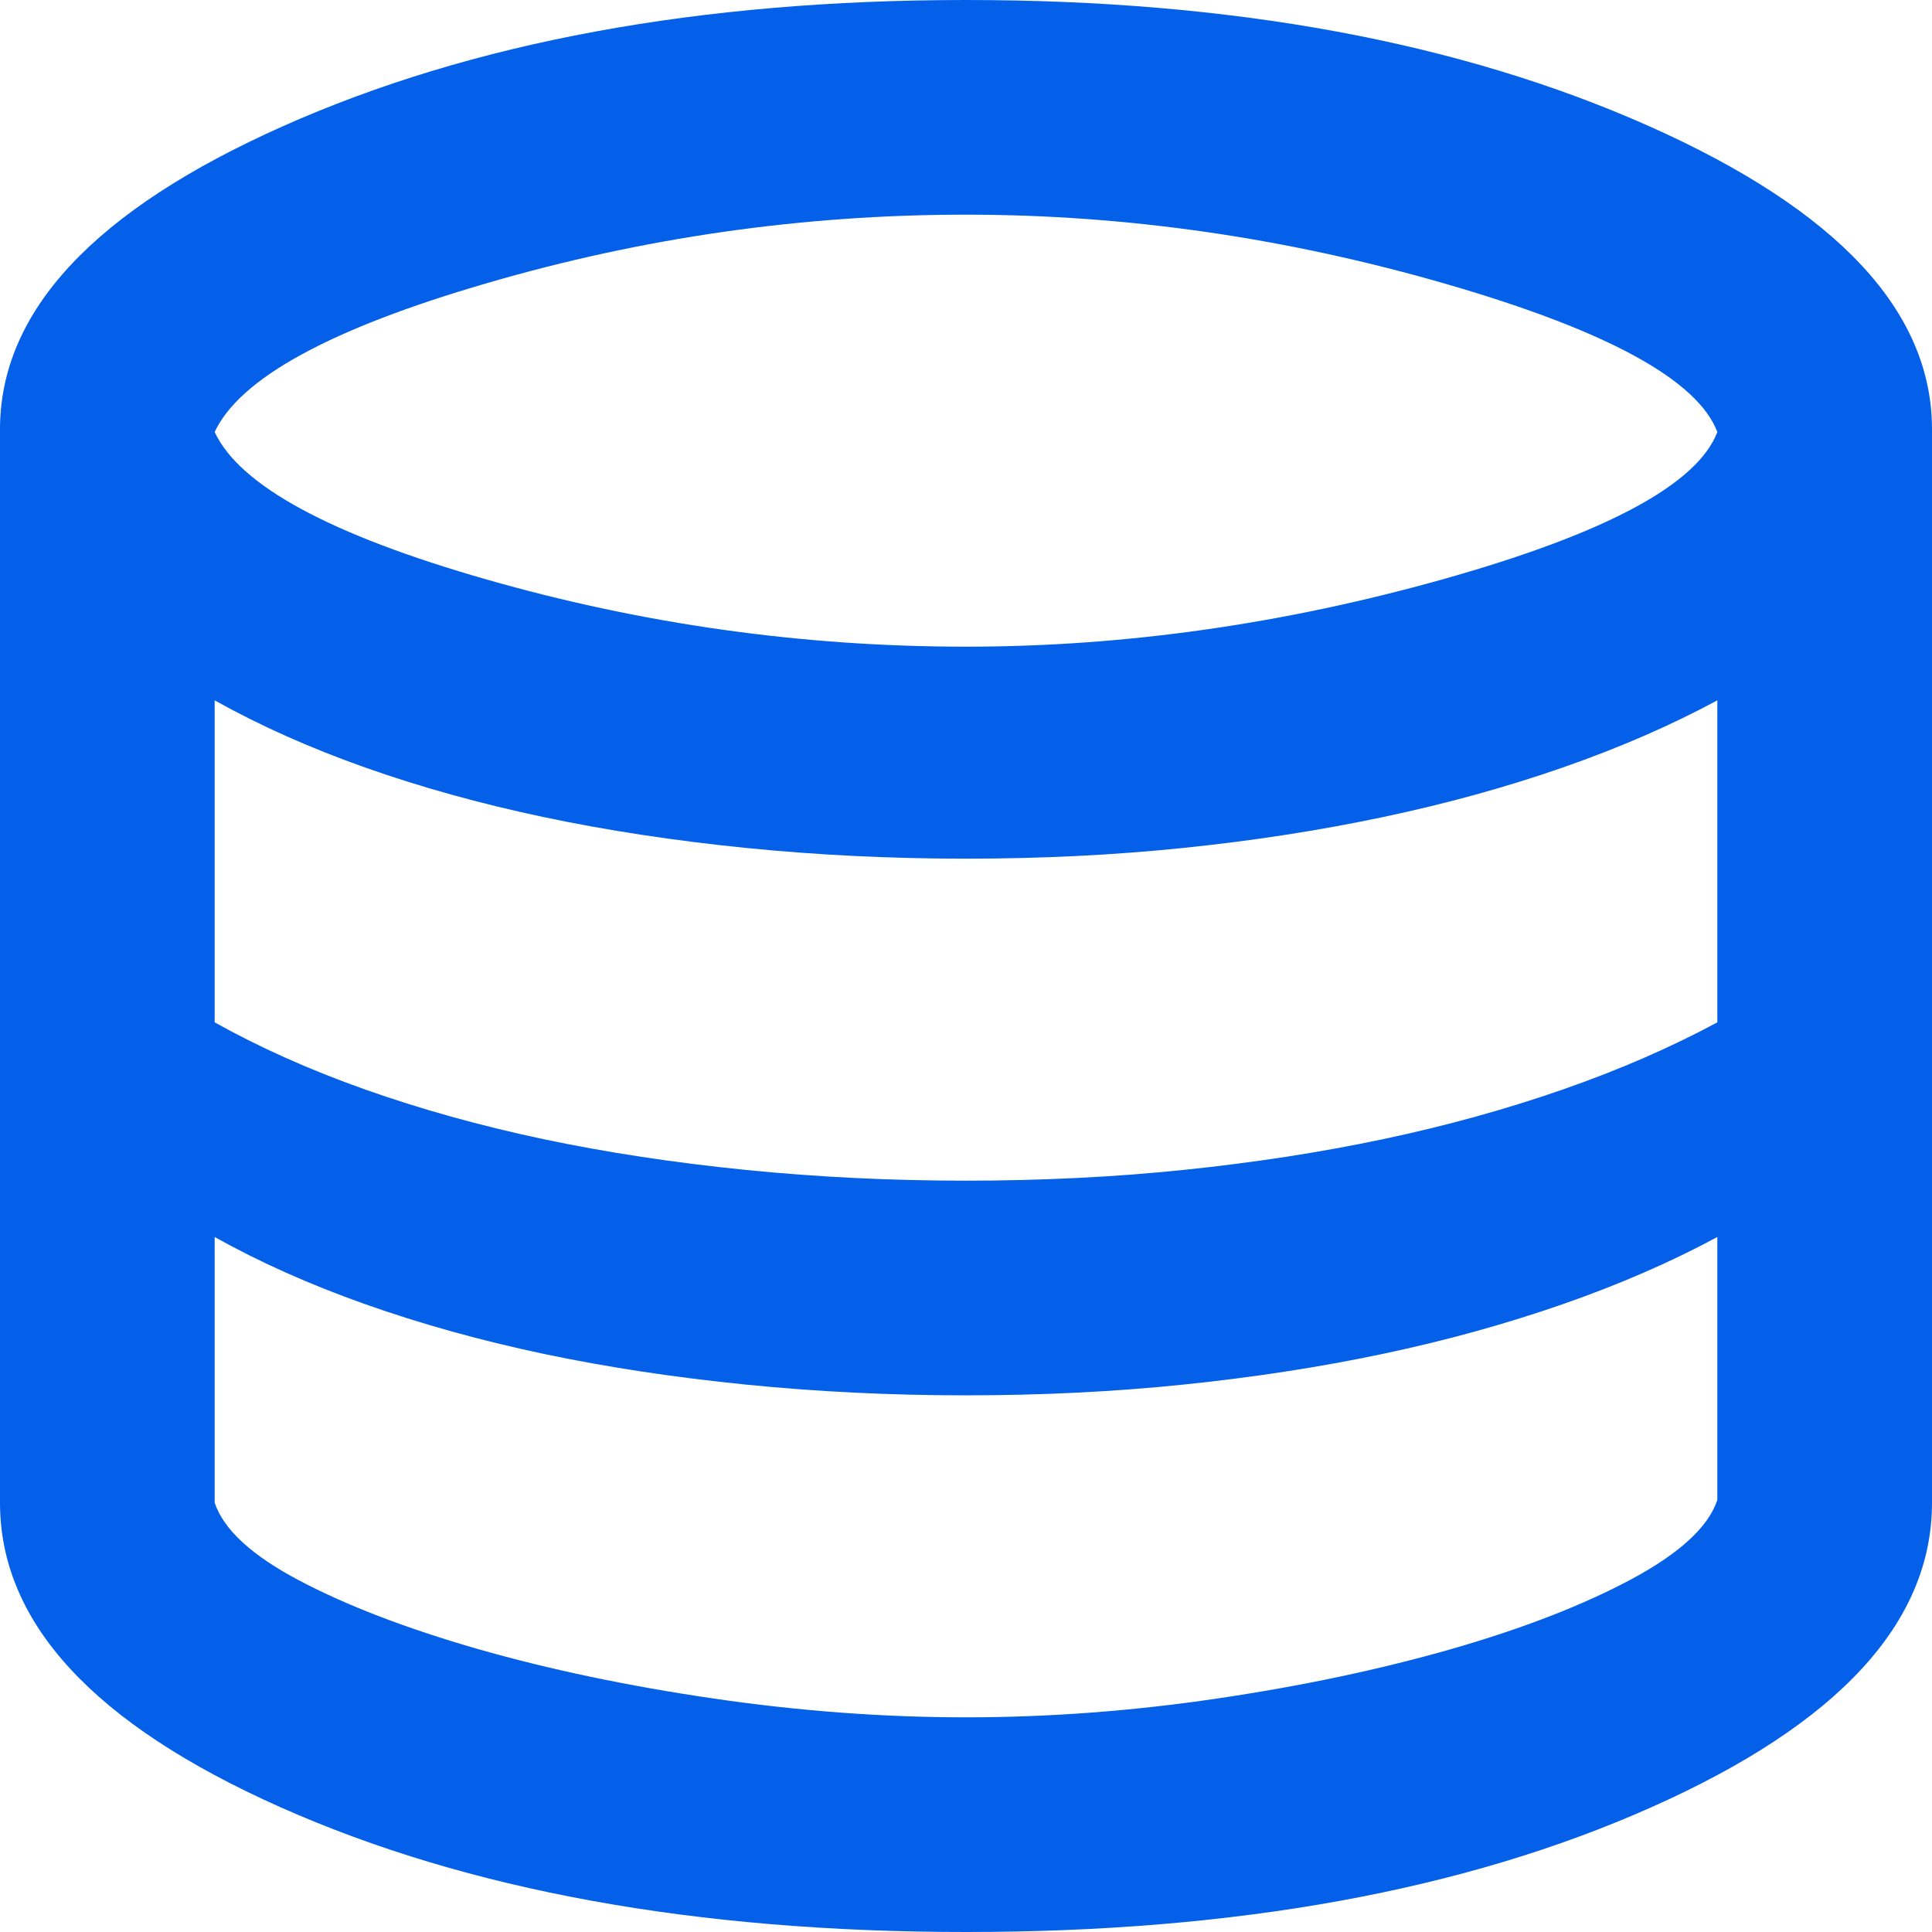 <svg width="18" height="18" viewBox="0 0 18 18" fill="none" xmlns="http://www.w3.org/2000/svg">
<path d="M9 18C6.483 18 4.354 17.613 2.612 16.837C0.871 16.062 0 15.117 0 14V4C0 2.9 0.879 1.958 2.638 1.175C4.396 0.392 6.517 0 9 0C11.483 0 13.604 0.392 15.363 1.175C17.121 1.958 18 2.9 18 4V14C18 15.117 17.129 16.062 15.387 16.837C13.646 17.613 11.517 18 9 18ZM9 6.025C10.483 6.025 11.975 5.812 13.475 5.388C14.975 4.963 15.817 4.508 16 4.025C15.817 3.542 14.979 3.083 13.488 2.65C11.996 2.217 10.5 2 9 2C7.483 2 5.996 2.212 4.537 2.638C3.079 3.062 2.233 3.525 2 4.025C2.233 4.525 3.079 4.983 4.537 5.4C5.996 5.817 7.483 6.025 9 6.025ZM9 11C9.7 11 10.375 10.967 11.025 10.9C11.675 10.833 12.296 10.738 12.887 10.613C13.479 10.488 14.037 10.333 14.562 10.15C15.088 9.967 15.567 9.758 16 9.525V6.525C15.567 6.758 15.088 6.967 14.562 7.15C14.037 7.333 13.479 7.487 12.887 7.612C12.296 7.737 11.675 7.833 11.025 7.9C10.375 7.967 9.7 8 9 8C8.3 8 7.617 7.967 6.95 7.9C6.283 7.833 5.654 7.737 5.062 7.612C4.471 7.487 3.917 7.333 3.4 7.15C2.883 6.967 2.417 6.758 2 6.525V9.525C2.417 9.758 2.883 9.967 3.4 10.15C3.917 10.333 4.471 10.488 5.062 10.613C5.654 10.738 6.283 10.833 6.95 10.9C7.617 10.967 8.3 11 9 11ZM9 16C9.767 16 10.546 15.942 11.338 15.825C12.129 15.708 12.858 15.554 13.525 15.363C14.192 15.171 14.75 14.954 15.2 14.713C15.65 14.471 15.917 14.225 16 13.975V11.525C15.567 11.758 15.088 11.967 14.562 12.15C14.037 12.333 13.479 12.488 12.887 12.613C12.296 12.738 11.675 12.833 11.025 12.9C10.375 12.967 9.7 13 9 13C8.3 13 7.617 12.967 6.95 12.9C6.283 12.833 5.654 12.738 5.062 12.613C4.471 12.488 3.917 12.333 3.4 12.15C2.883 11.967 2.417 11.758 2 11.525V14C2.083 14.25 2.346 14.492 2.788 14.725C3.229 14.958 3.783 15.171 4.45 15.363C5.117 15.554 5.85 15.708 6.65 15.825C7.45 15.942 8.233 16 9 16Z" fill="#0460E9"/>
</svg>
